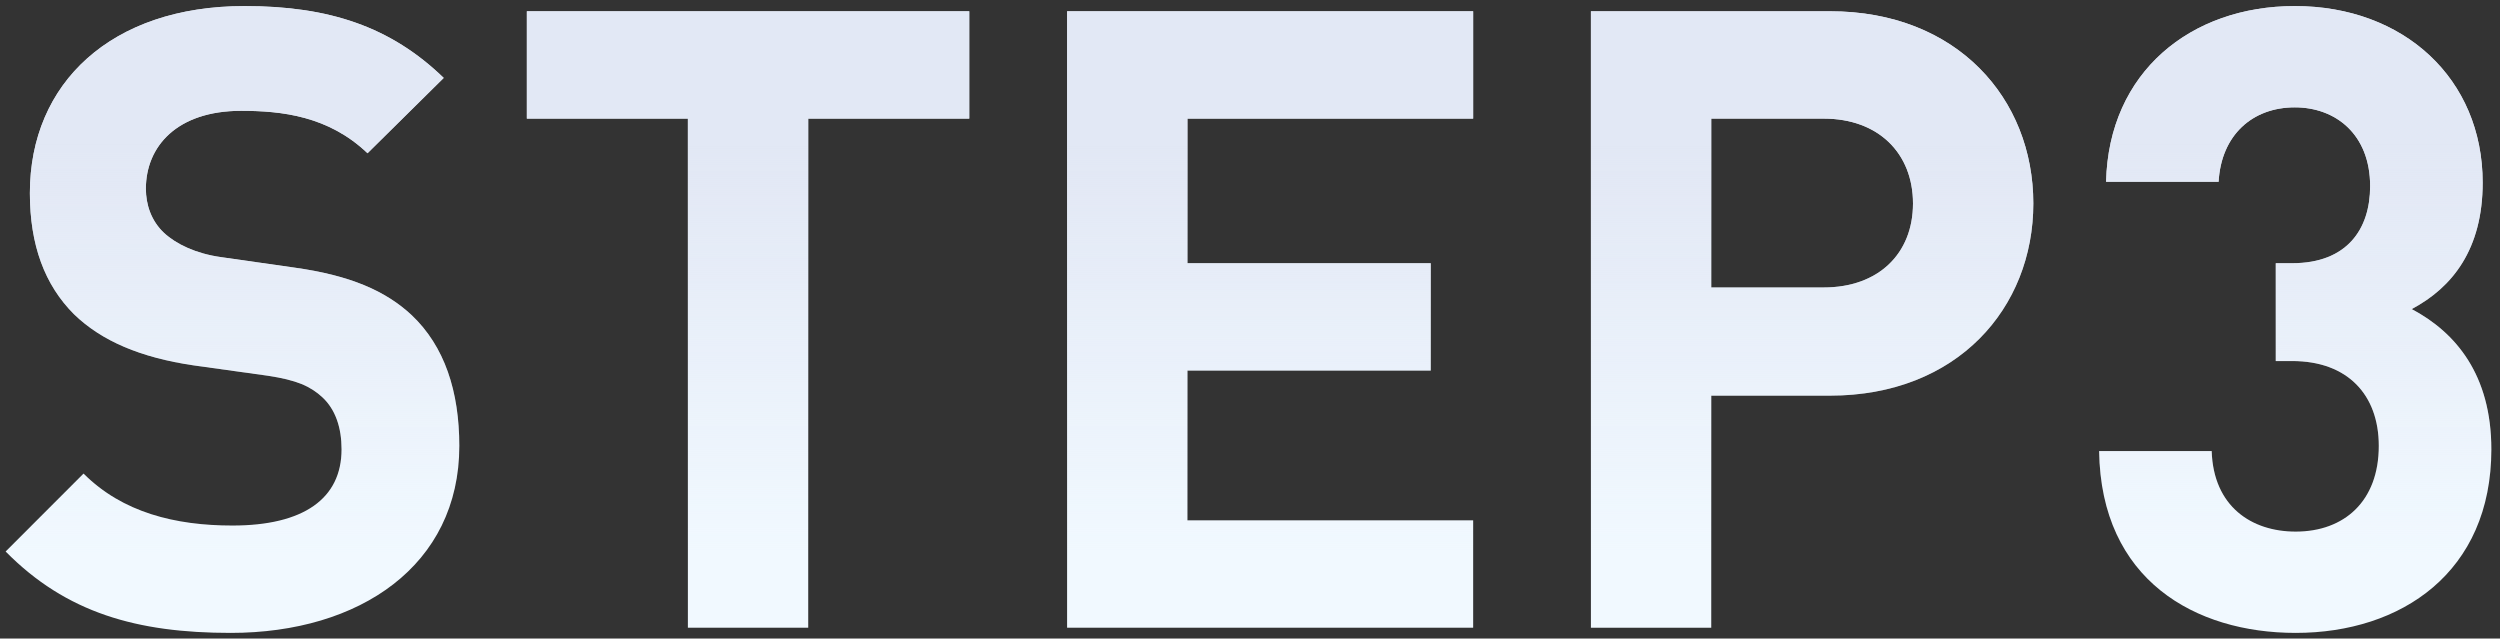 <?xml version="1.0" encoding="UTF-8"?>
<svg width="231px" height="59px" viewBox="0 0 231 59" version="1.1" xmlns="http://www.w3.org/2000/svg" xmlns:xlink="http://www.w3.org/1999/xlink">
    <rect x="0" y="0" width="231" height="59" fill="#333333" stroke="none"/>
    <title>Step3</title>
    <defs>
        <linearGradient x1="39.708%" y1="87.718%" x2="39.708%" y2="21.929%" id="linearGradient-1">
            <stop stop-color="#DEE3F2" stop-opacity="0" offset="0%"></stop>
            <stop stop-color="#DEE3F2" stop-opacity="0.8" offset="100%"></stop>
        </linearGradient>
        <path d="M41.92,40.64 C41.92,35.6 40.56,31.44 37.52,28.56 C35.12,26.32 31.84,24.88 26.64,24.16 L19.92,23.2 C17.6,22.88 15.76,22 14.64,20.96 C13.44,19.84 12.96,18.32 12.96,16.88 C12.96,12.96 15.84,9.68 21.76,9.68 C25.52,9.68 29.84,10.16 33.44,13.6 L40.48,6.64 C35.6,1.92 29.92,0 22.08,0 C9.76,0 2.24,7.12 2.24,17.28 C2.24,22.08 3.6,25.76 6.32,28.48 C8.88,30.96 12.48,32.48 17.36,33.2 L24.24,34.16 C26.88,34.56 28.16,35.12 29.28,36.16 C30.48,37.28 31.04,38.96 31.04,40.96 C31.04,45.52 27.52,48 20.96,48 C15.68,48 10.8,46.8 7.2,43.2 L0,50.4 C5.6,56.08 12.16,57.92 20.8,57.92 C32.72,57.92 41.92,51.68 41.92,40.64 Z" id="path-2"></path>
        <linearGradient x1="39.708%" y1="87.718%" x2="39.708%" y2="21.929%" id="linearGradient-3">
            <stop stop-color="#DEE3F2" stop-opacity="0" offset="0%"></stop>
            <stop stop-color="#DEE3F2" stop-opacity="0.8" offset="100%"></stop>
        </linearGradient>
        <polygon id="path-4" points="89.04 10.4 89.04 0.48 48.16 0.48 48.16 10.4 63.04 10.4 63.04 57.44 74.16 57.44 74.16 10.4"></polygon>
        <linearGradient x1="39.708%" y1="87.718%" x2="39.708%" y2="21.929%" id="linearGradient-5">
            <stop stop-color="#DEE3F2" stop-opacity="0" offset="0%"></stop>
            <stop stop-color="#DEE3F2" stop-opacity="0.8" offset="100%"></stop>
        </linearGradient>
        <polygon id="path-6" points="135.6 57.44 135.6 47.52 109.2 47.52 109.2 33.68 131.68 33.68 131.68 23.76 109.2 23.76 109.2 10.4 135.6 10.4 135.6 0.48 98.08 0.48 98.08 57.44"></polygon>
        <path d="M187.36,18.24 C187.36,8.56 180.32,0.48 168.56,0.48 L146.48,0.48 L146.48,57.44 L157.6,57.44 L157.6,36 L168.56,36 C180.32,36 187.36,27.92 187.36,18.24 Z M176.24,18.24 C176.24,22.88 173.04,26 168,26 L157.6,26 L157.6,10.4 L168,10.4 C173.04,10.4 176.24,13.6 176.24,18.24 Z" id="path-7"></path>
        <linearGradient x1="39.708%" y1="87.718%" x2="39.708%" y2="21.929%" id="linearGradient-8">
            <stop stop-color="#DEE3F2" stop-opacity="0" offset="0%"></stop>
            <stop stop-color="#DEE3F2" stop-opacity="0.8" offset="100%"></stop>
        </linearGradient>
        <path d="M229.68,40.96 C229.68,34.08 226.4,30.16 222.32,28 C226.08,26 228.88,22.48 228.88,16.32 C228.88,6.72 221.6,0 211.52,0 C201.92,0 194.32,6.08 194.08,16.24 L204.48,16.24 C204.72,11.92 207.6,9.36 211.52,9.36 C215.28,9.36 218.48,11.84 218.48,16.64 C218.48,20.64 216.32,23.76 211.28,23.76 L209.76,23.76 L209.76,32.8 L211.28,32.8 C216.4,32.8 219.28,35.92 219.28,40.64 C219.28,45.76 216.08,48.56 211.6,48.56 C207.52,48.56 204,46.24 203.84,41.12 L193.44,41.12 C193.6,53.04 202.32,57.92 211.6,57.92 C221.36,57.92 229.68,52.32 229.68,40.96 Z" id="path-9"></path>
    </defs>
    <g id="页面" stroke="none" stroke-width="1" fill="none" fill-rule="evenodd">
        <g id="2.4.1-产品_调研家样本服务-海外" transform="translate(-1208, -5444)" fill-rule="nonzero">
            <g id="三步轻松搞定海外问卷回收" transform="translate(0, 4965)">
                <g id="项⽬执⾏专业⾼效" transform="translate(1177, 353)">
                    <g id="Step3" transform="translate(31.52, 126.56)">
                        <g id="路径">
                            <use fill="#F1F9FF" xlink:href="#path-2"></use>
                            <use fill="url(#linearGradient-1)" xlink:href="#path-2"></use>
                        </g>
                        <g id="路径">
                            <use fill="#F1F9FF" xlink:href="#path-4"></use>
                            <use fill="url(#linearGradient-3)" xlink:href="#path-4"></use>
                        </g>
                        <g id="路径">
                            <use fill="#F1F9FF" xlink:href="#path-6"></use>
                            <use fill="url(#linearGradient-5)" xlink:href="#path-6"></use>
                        </g>
                        <g id="形状">
                            <use fill="#F1F9FF" xlink:href="#path-7"></use>
                            <use fill="url(#linearGradient-3)" xlink:href="#path-7"></use>
                        </g>
                        <g id="路径">
                            <use fill="#F1F9FF" xlink:href="#path-9"></use>
                            <use fill="url(#linearGradient-8)" xlink:href="#path-9"></use>
                        </g>
                    </g>
                </g>
            </g>
        </g>
    </g>
</svg>